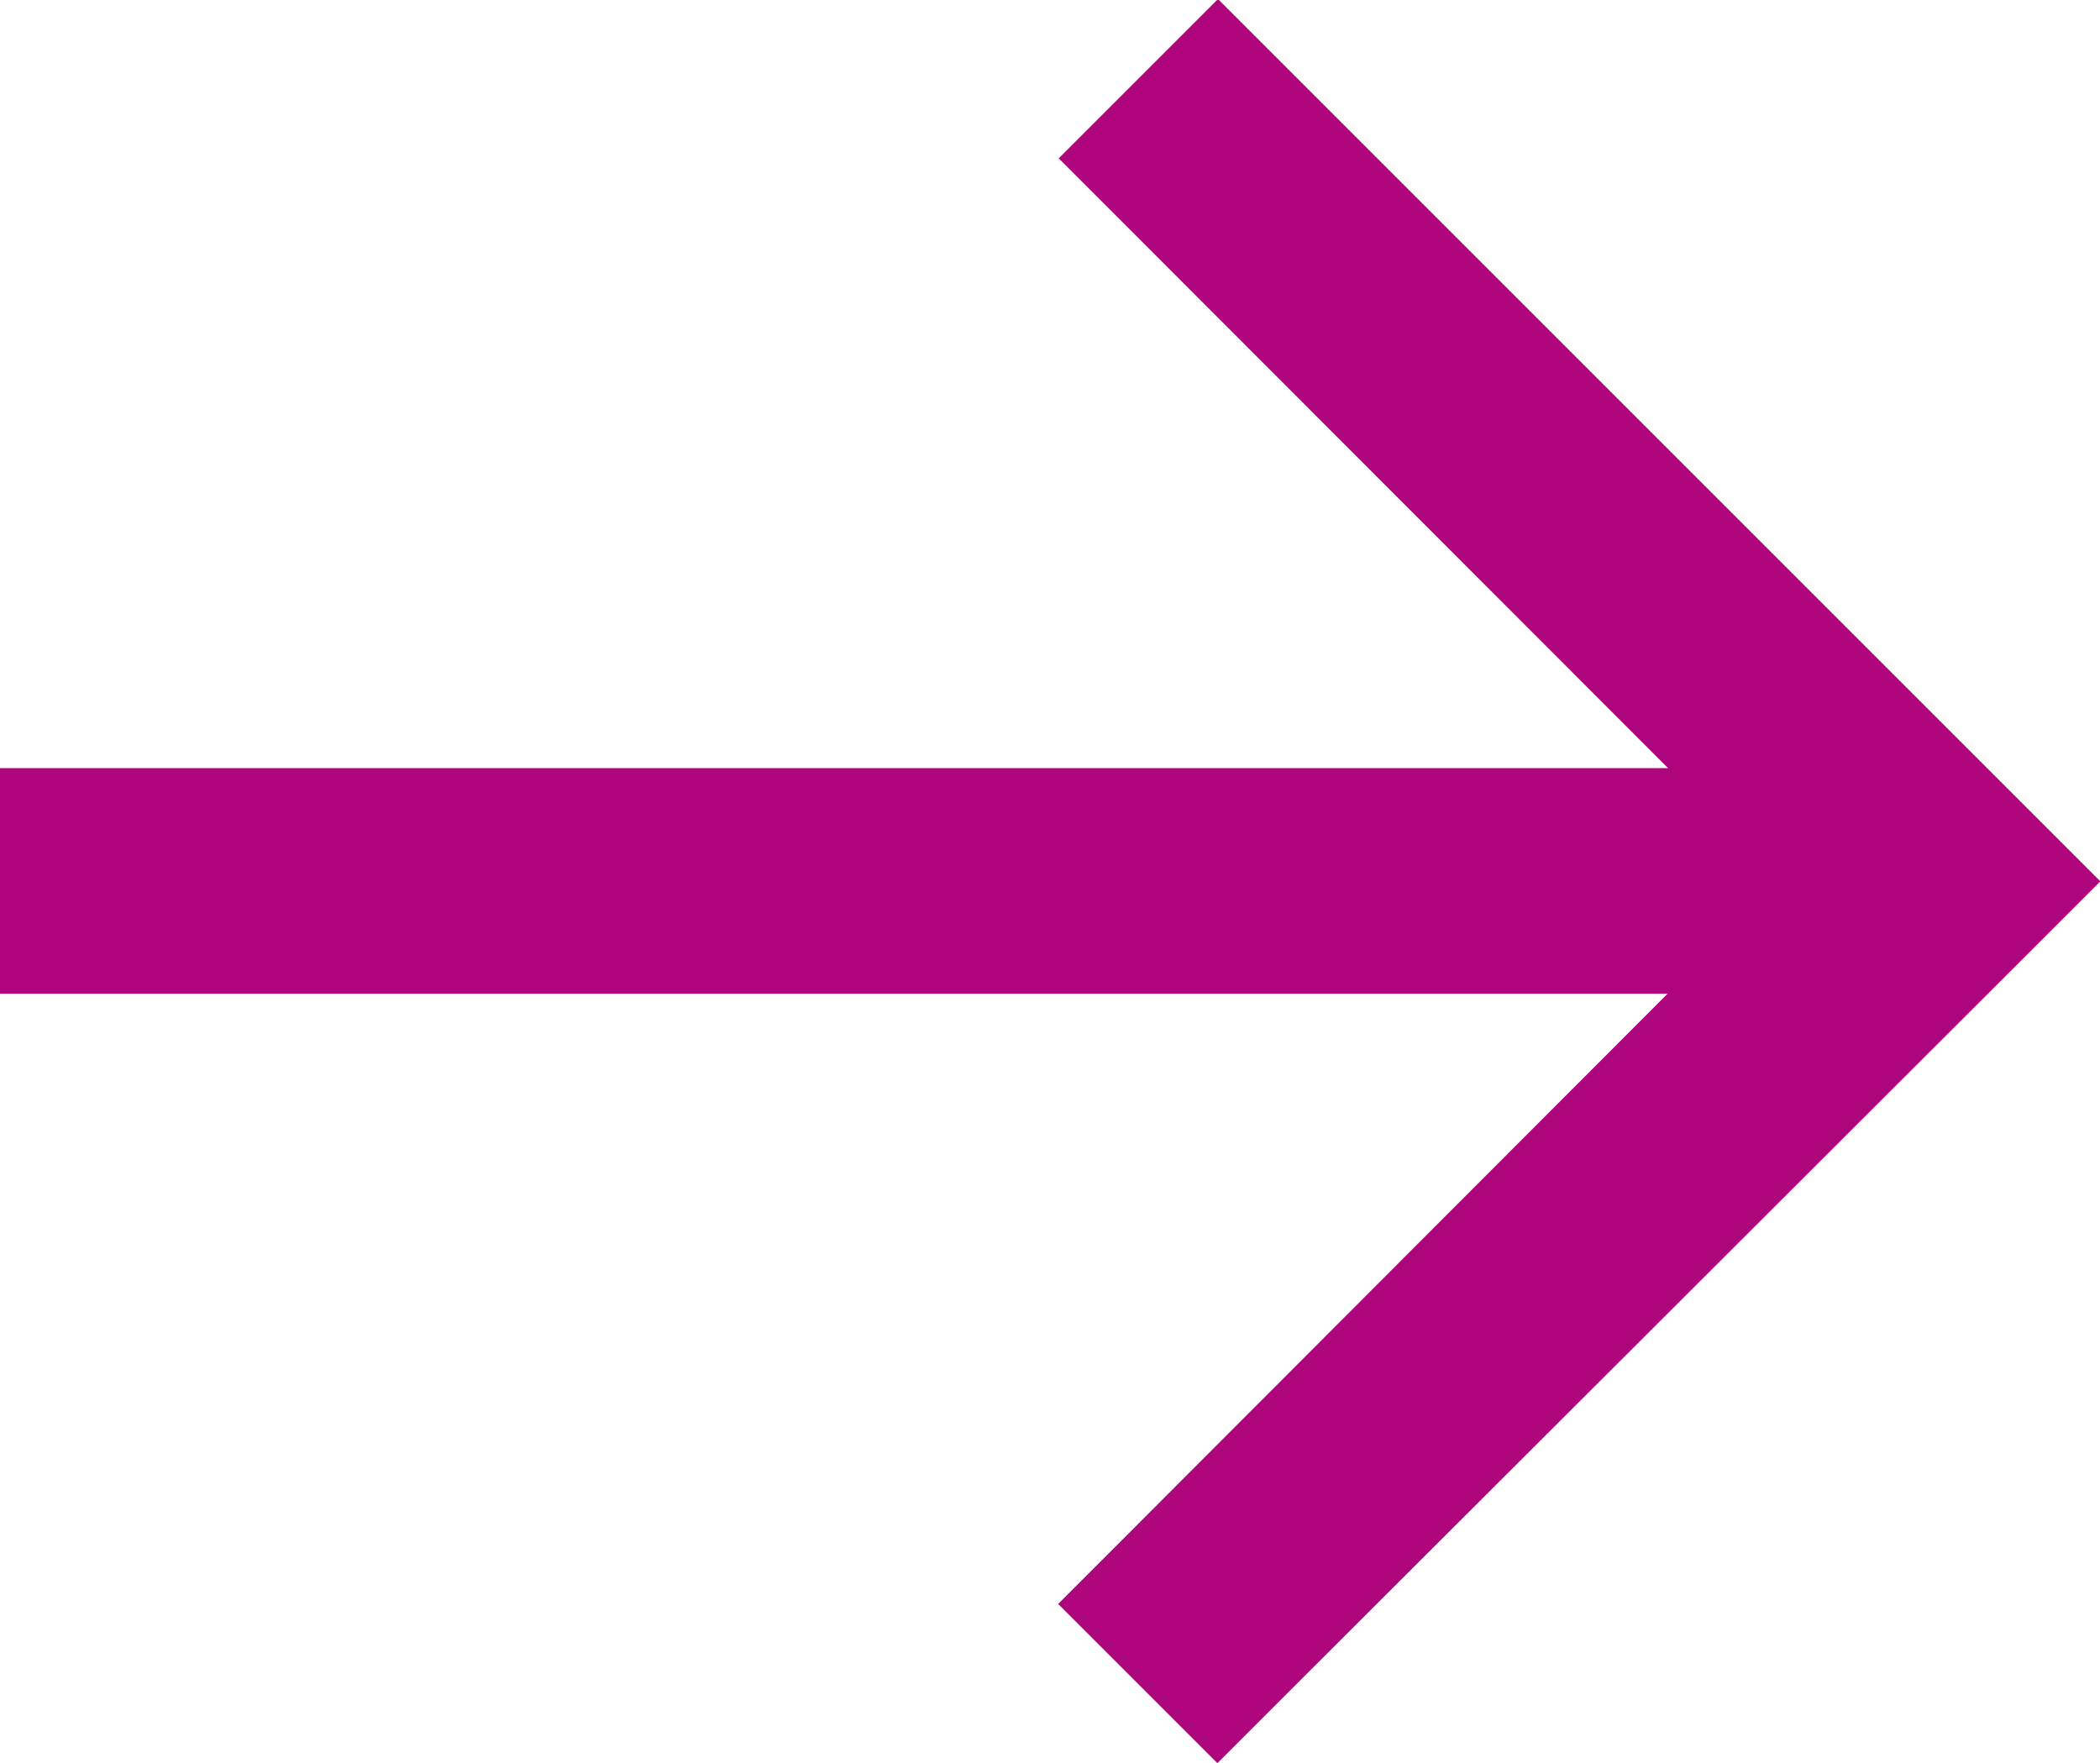 <svg xmlns="http://www.w3.org/2000/svg" width="18.326" height="15.385" viewBox="0 0 18.326 15.385">
  <path id="Path_231" data-name="Path 231" d="M17.629-7.178l.7-.7-.7-.7-6.3-6.3-.7-.7-1.39,1.39.7.7,4.618,4.622H0v1.969H14.552L9.934-2.272l-.7.7,1.39,1.39.7-.7Z" transform="translate(0 15.57)" fill="#ae047c"/>
</svg>
